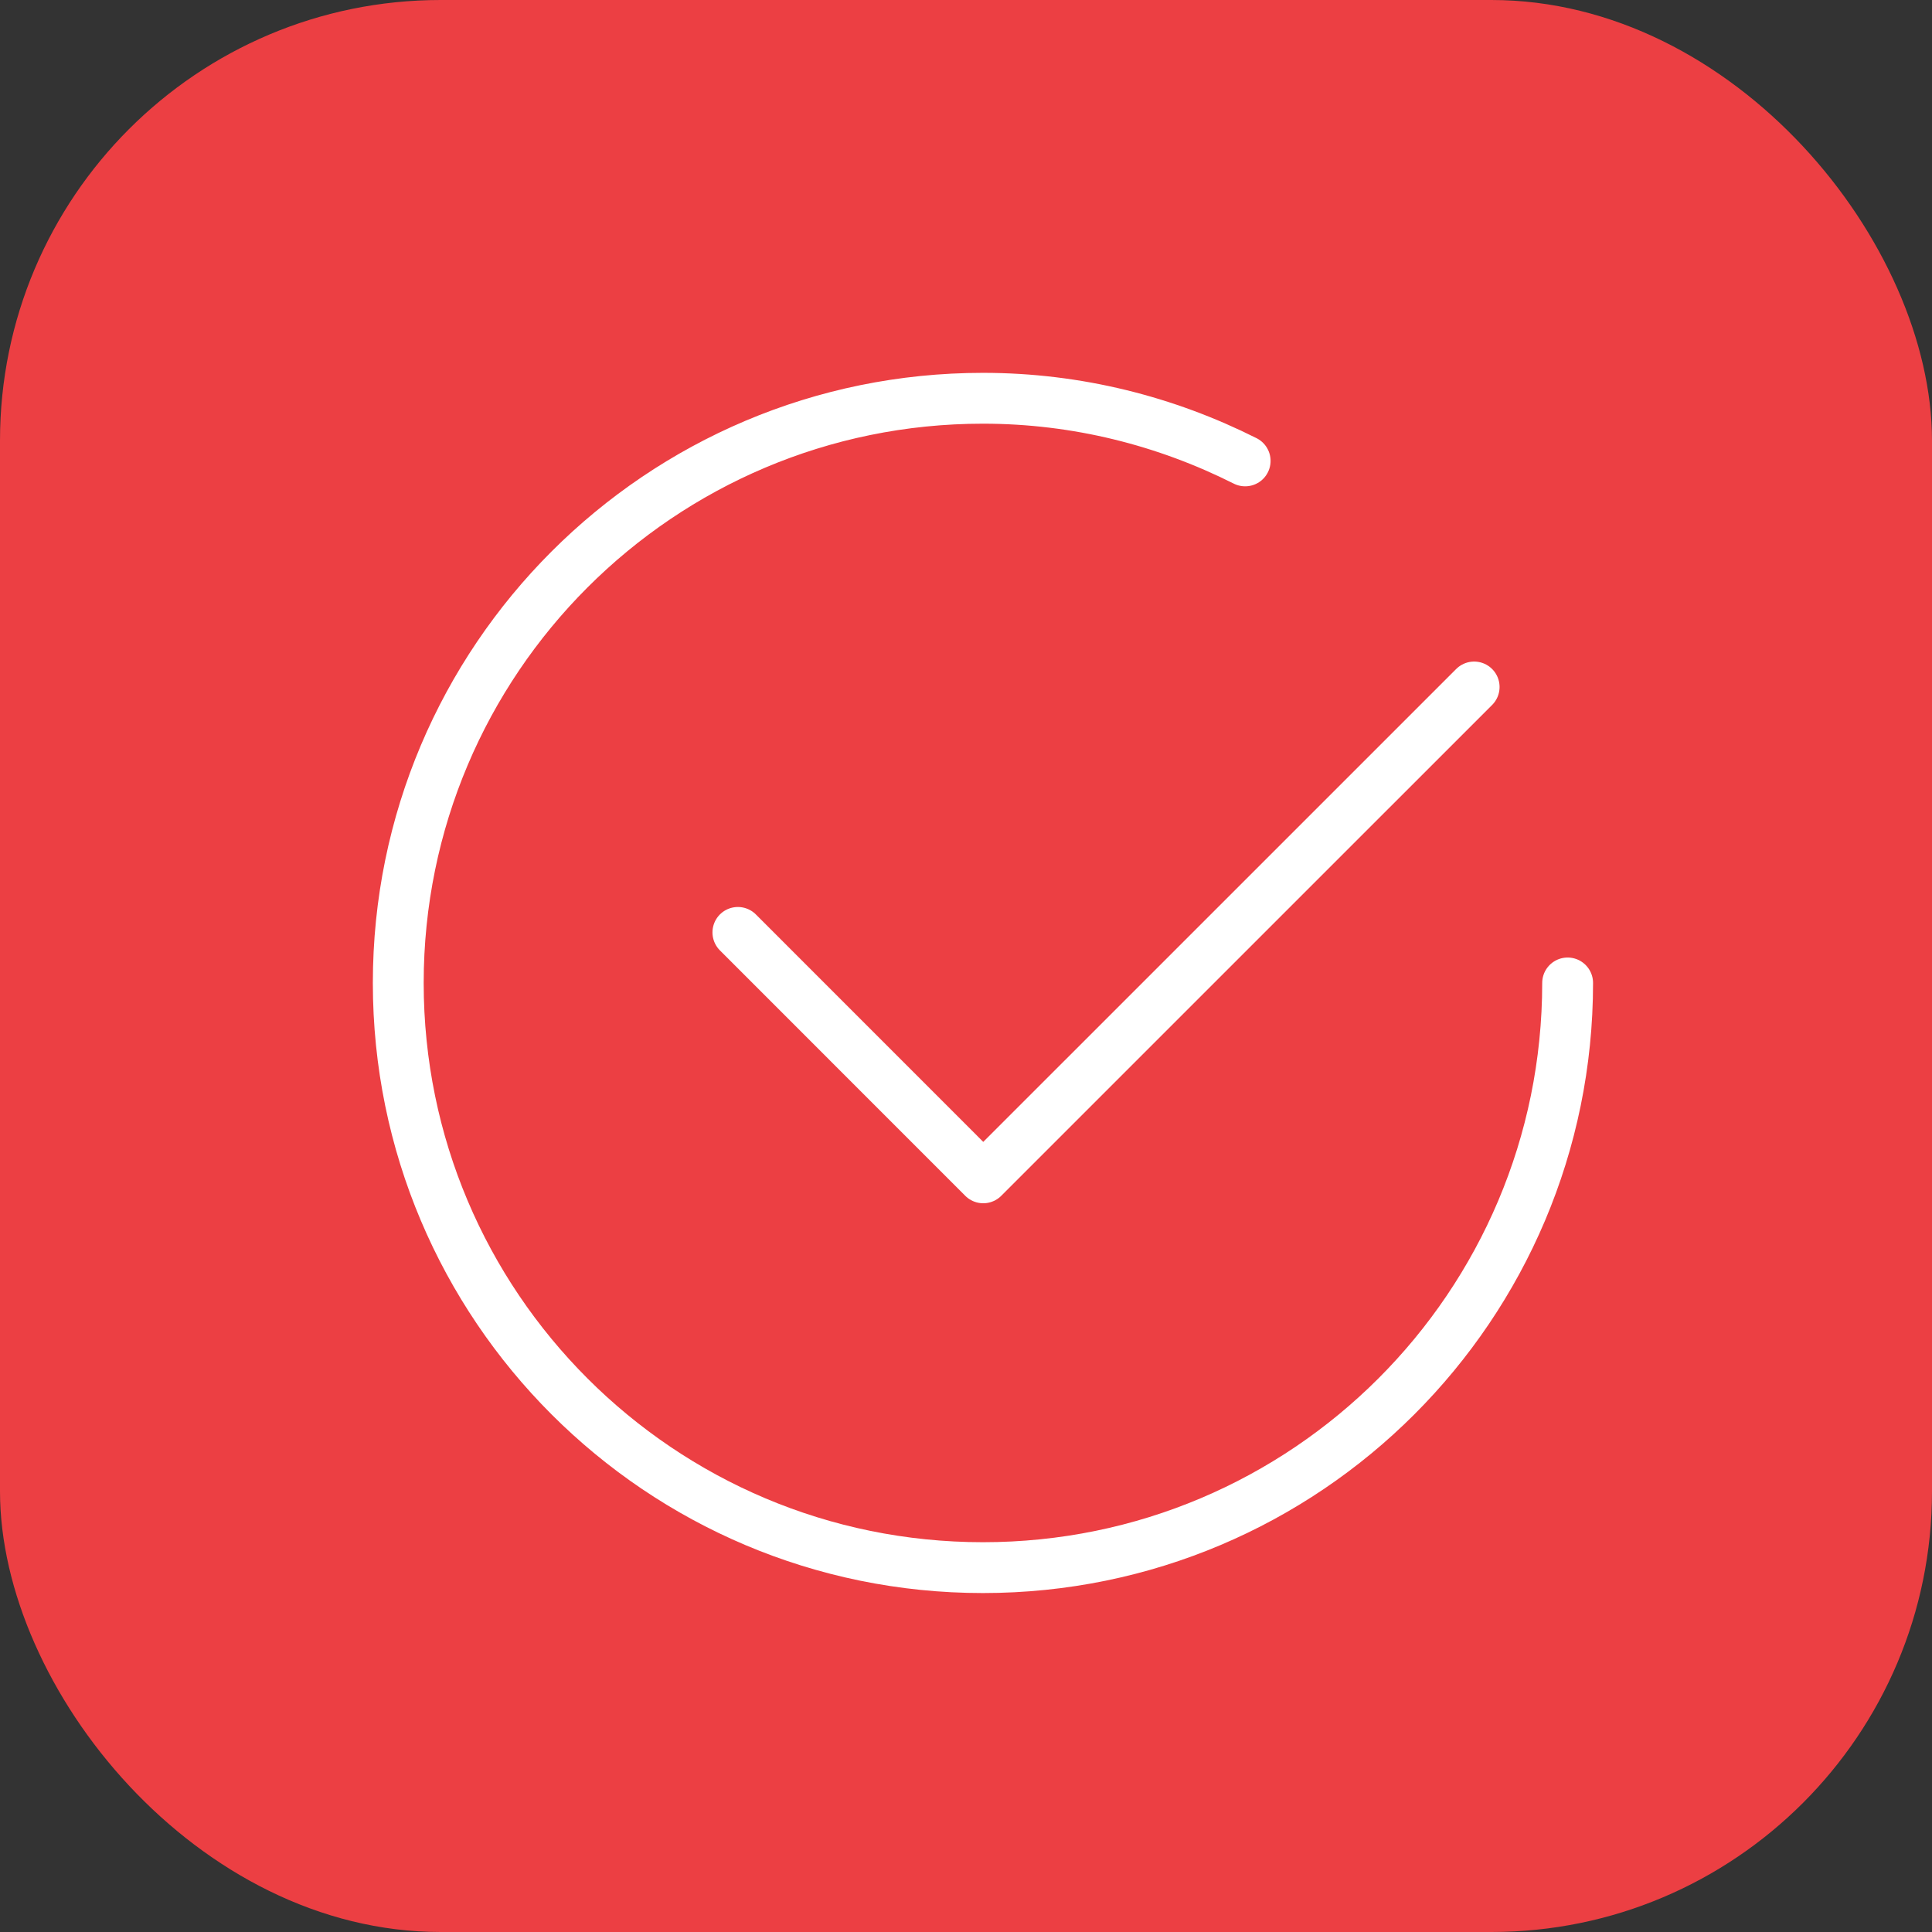 <?xml version="1.0" encoding="UTF-8"?> <svg xmlns="http://www.w3.org/2000/svg" width="57" height="57" viewBox="0 0 57 57" fill="none"><rect x="0" y="0" width="57" height="57" fill="#333333" stroke="none"/><rect data-figma-bg-blur-radius="3" width="57" height="57" rx="13" fill="#EC3F43"></rect><path d="M43.492 20.268L29.009 34.75L21.77 27.509" stroke="white" stroke-width="1.5" stroke-linecap="round" stroke-linejoin="round"></path><path d="M46.25 29C46.25 38.528 38.528 46.25 29 46.25C19.472 46.25 11.75 38.528 11.75 29C11.75 19.472 19.472 11.75 29 11.75C31.785 11.75 34.407 12.427 36.736 13.598" stroke="white" stroke-width="1.5" stroke-linecap="round" stroke-linejoin="round"></path><defs><clipPath id="bgblur_0_273_17345_clip_path" transform="translate(3 3)"><rect width="57" height="57" rx="13"></rect></clipPath></defs></svg> 